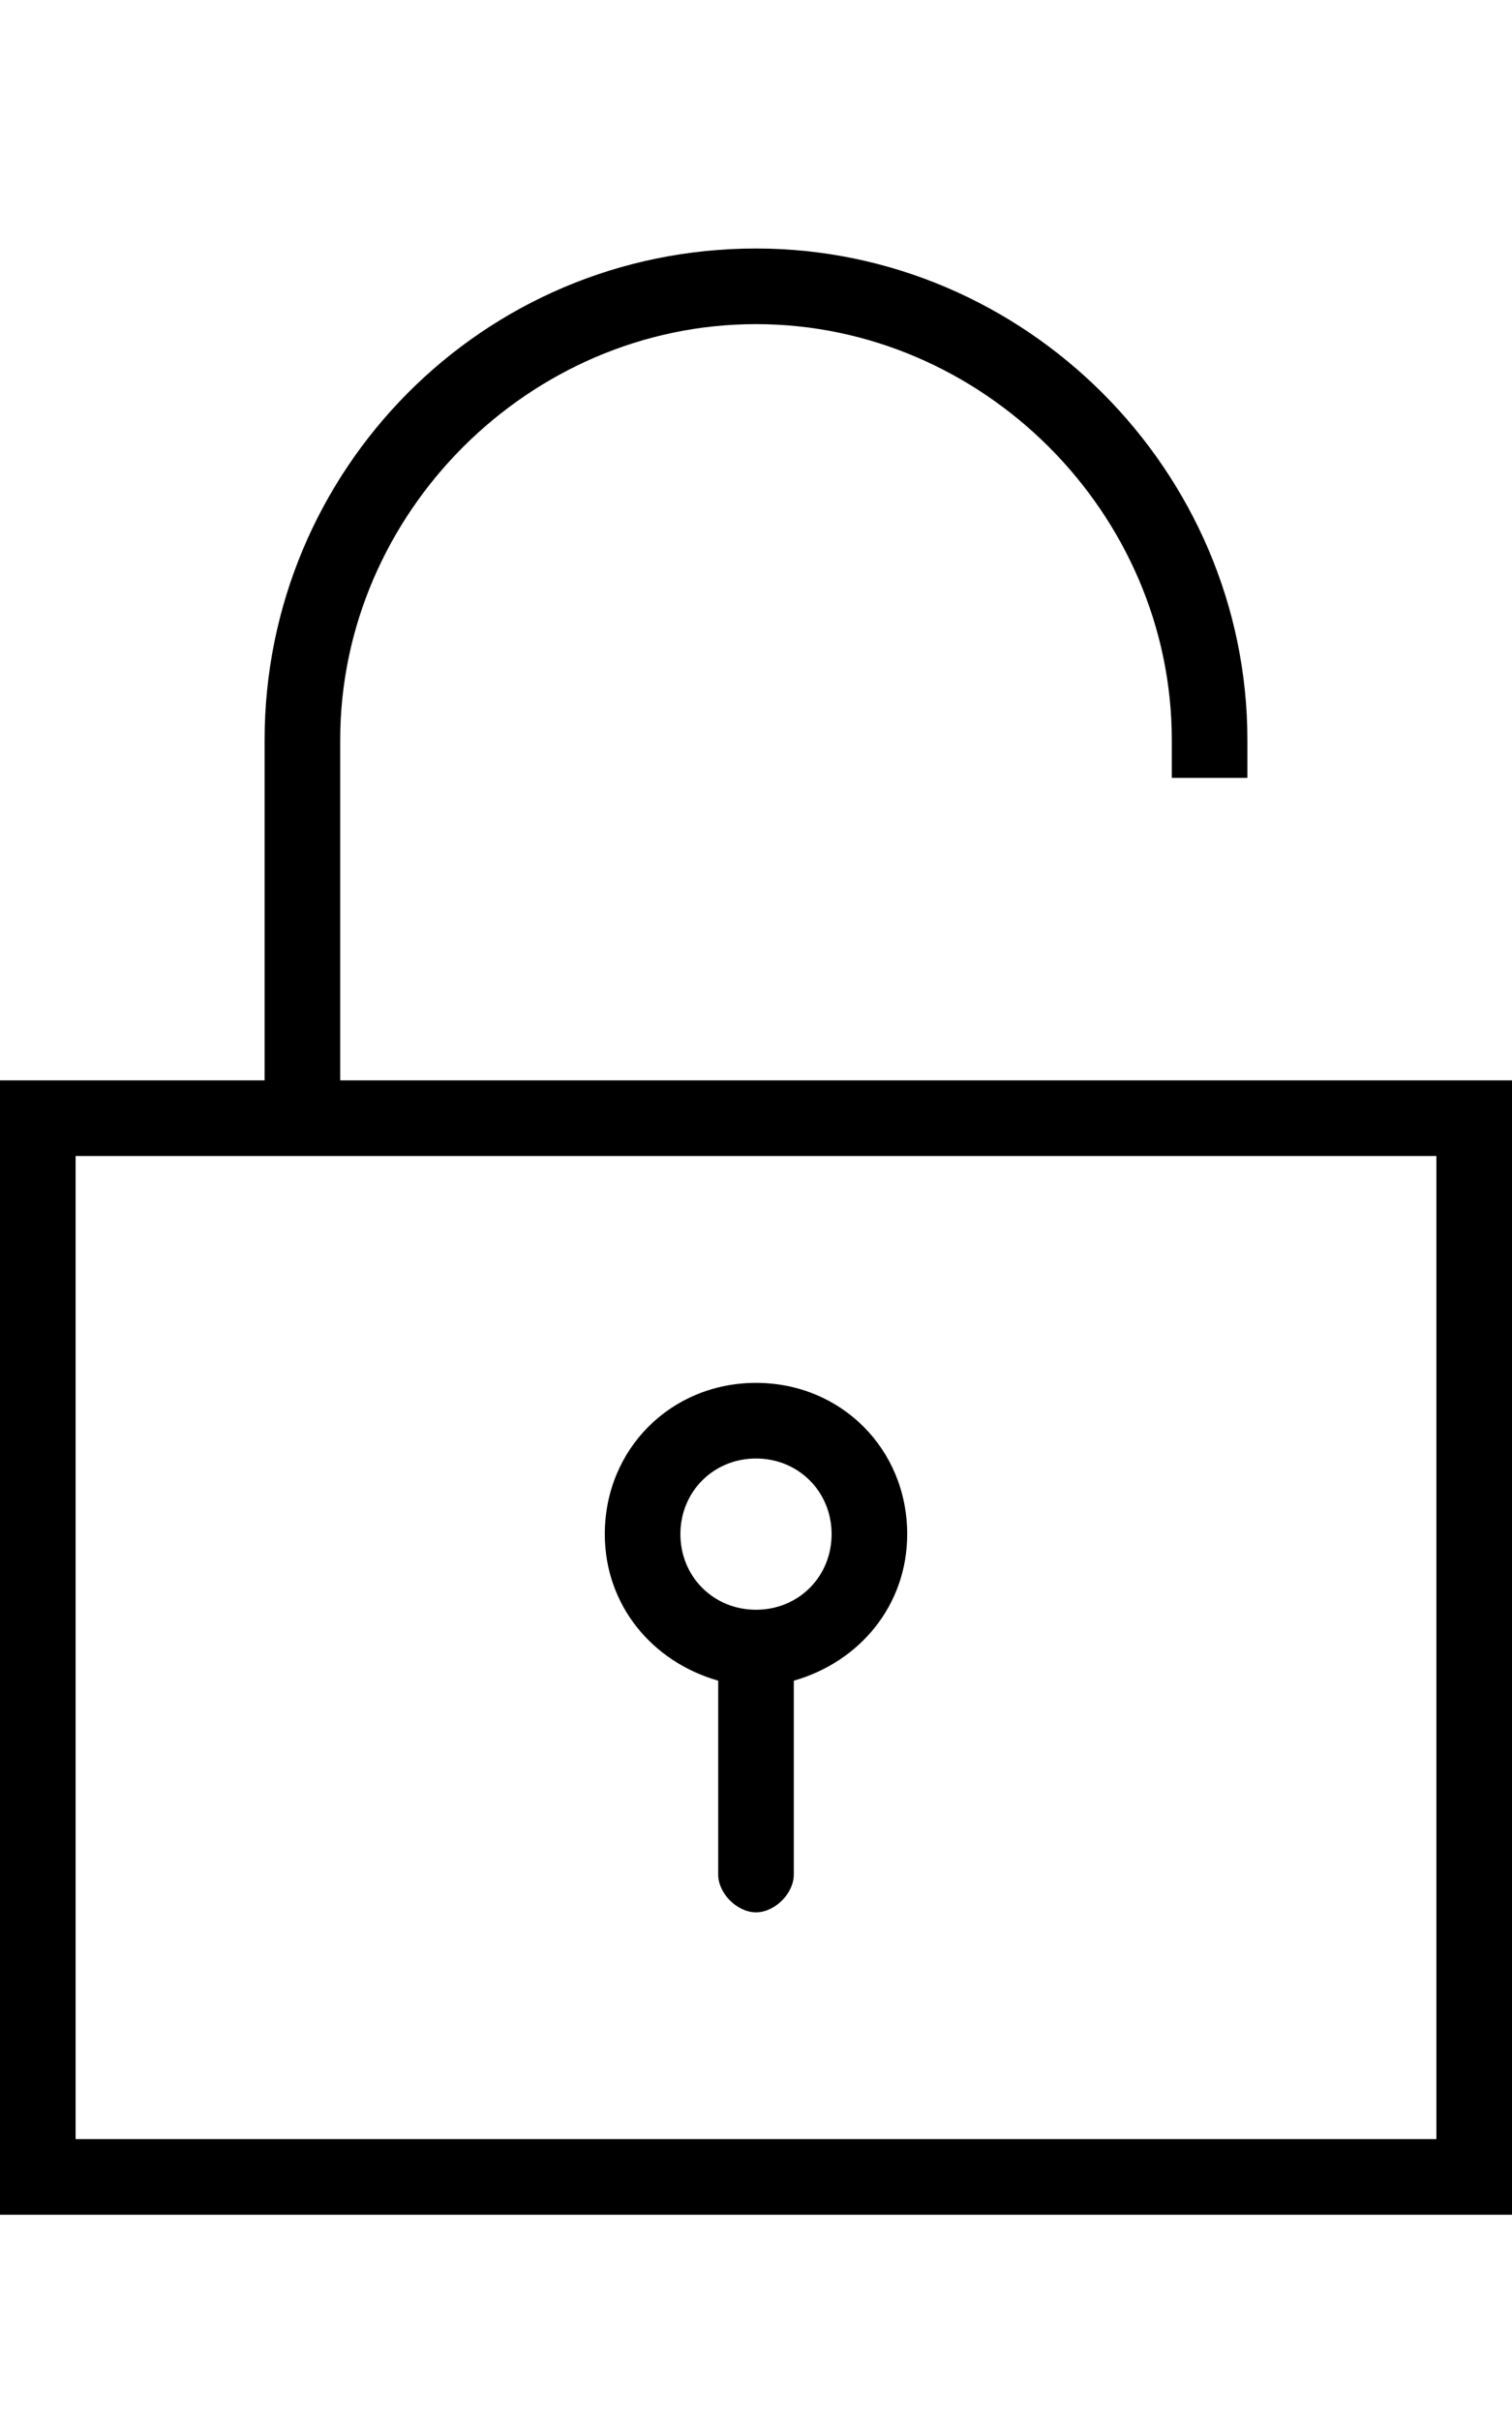 <!-- Generated by IcoMoon.io -->
<svg version="1.1" xmlns="http://www.w3.org/2000/svg" width="20" height="32" viewBox="0 0 20 32">
<title>ios7-unlocked-outline</title>
<path d="M4.5 14.286h15.5v15h-20v-15h3.5v-4.5c0-3.563 2.875-6.5 6.5-6.5 3.563 0 6.5 2.938 6.5 6.5v0.5h-1v-0.5c0-3-2.5-5.5-5.5-5.5s-5.5 2.5-5.5 5.5v4.5zM19 28.286v-13h-18v13h18zM10 18.286c1.125 0 2 0.875 2 2 0 0.938-0.625 1.688-1.5 1.938v2.563c0 0.25-0.25 0.5-0.5 0.5s-0.5-0.25-0.5-0.5v-2.563c-0.875-0.25-1.5-1-1.5-1.938 0-1.125 0.875-2 2-2zM10 21.286c0.563 0 1-0.438 1-1s-0.438-1-1-1-1 0.438-1 1 0.438 1 1 1z"></path>
</svg>
